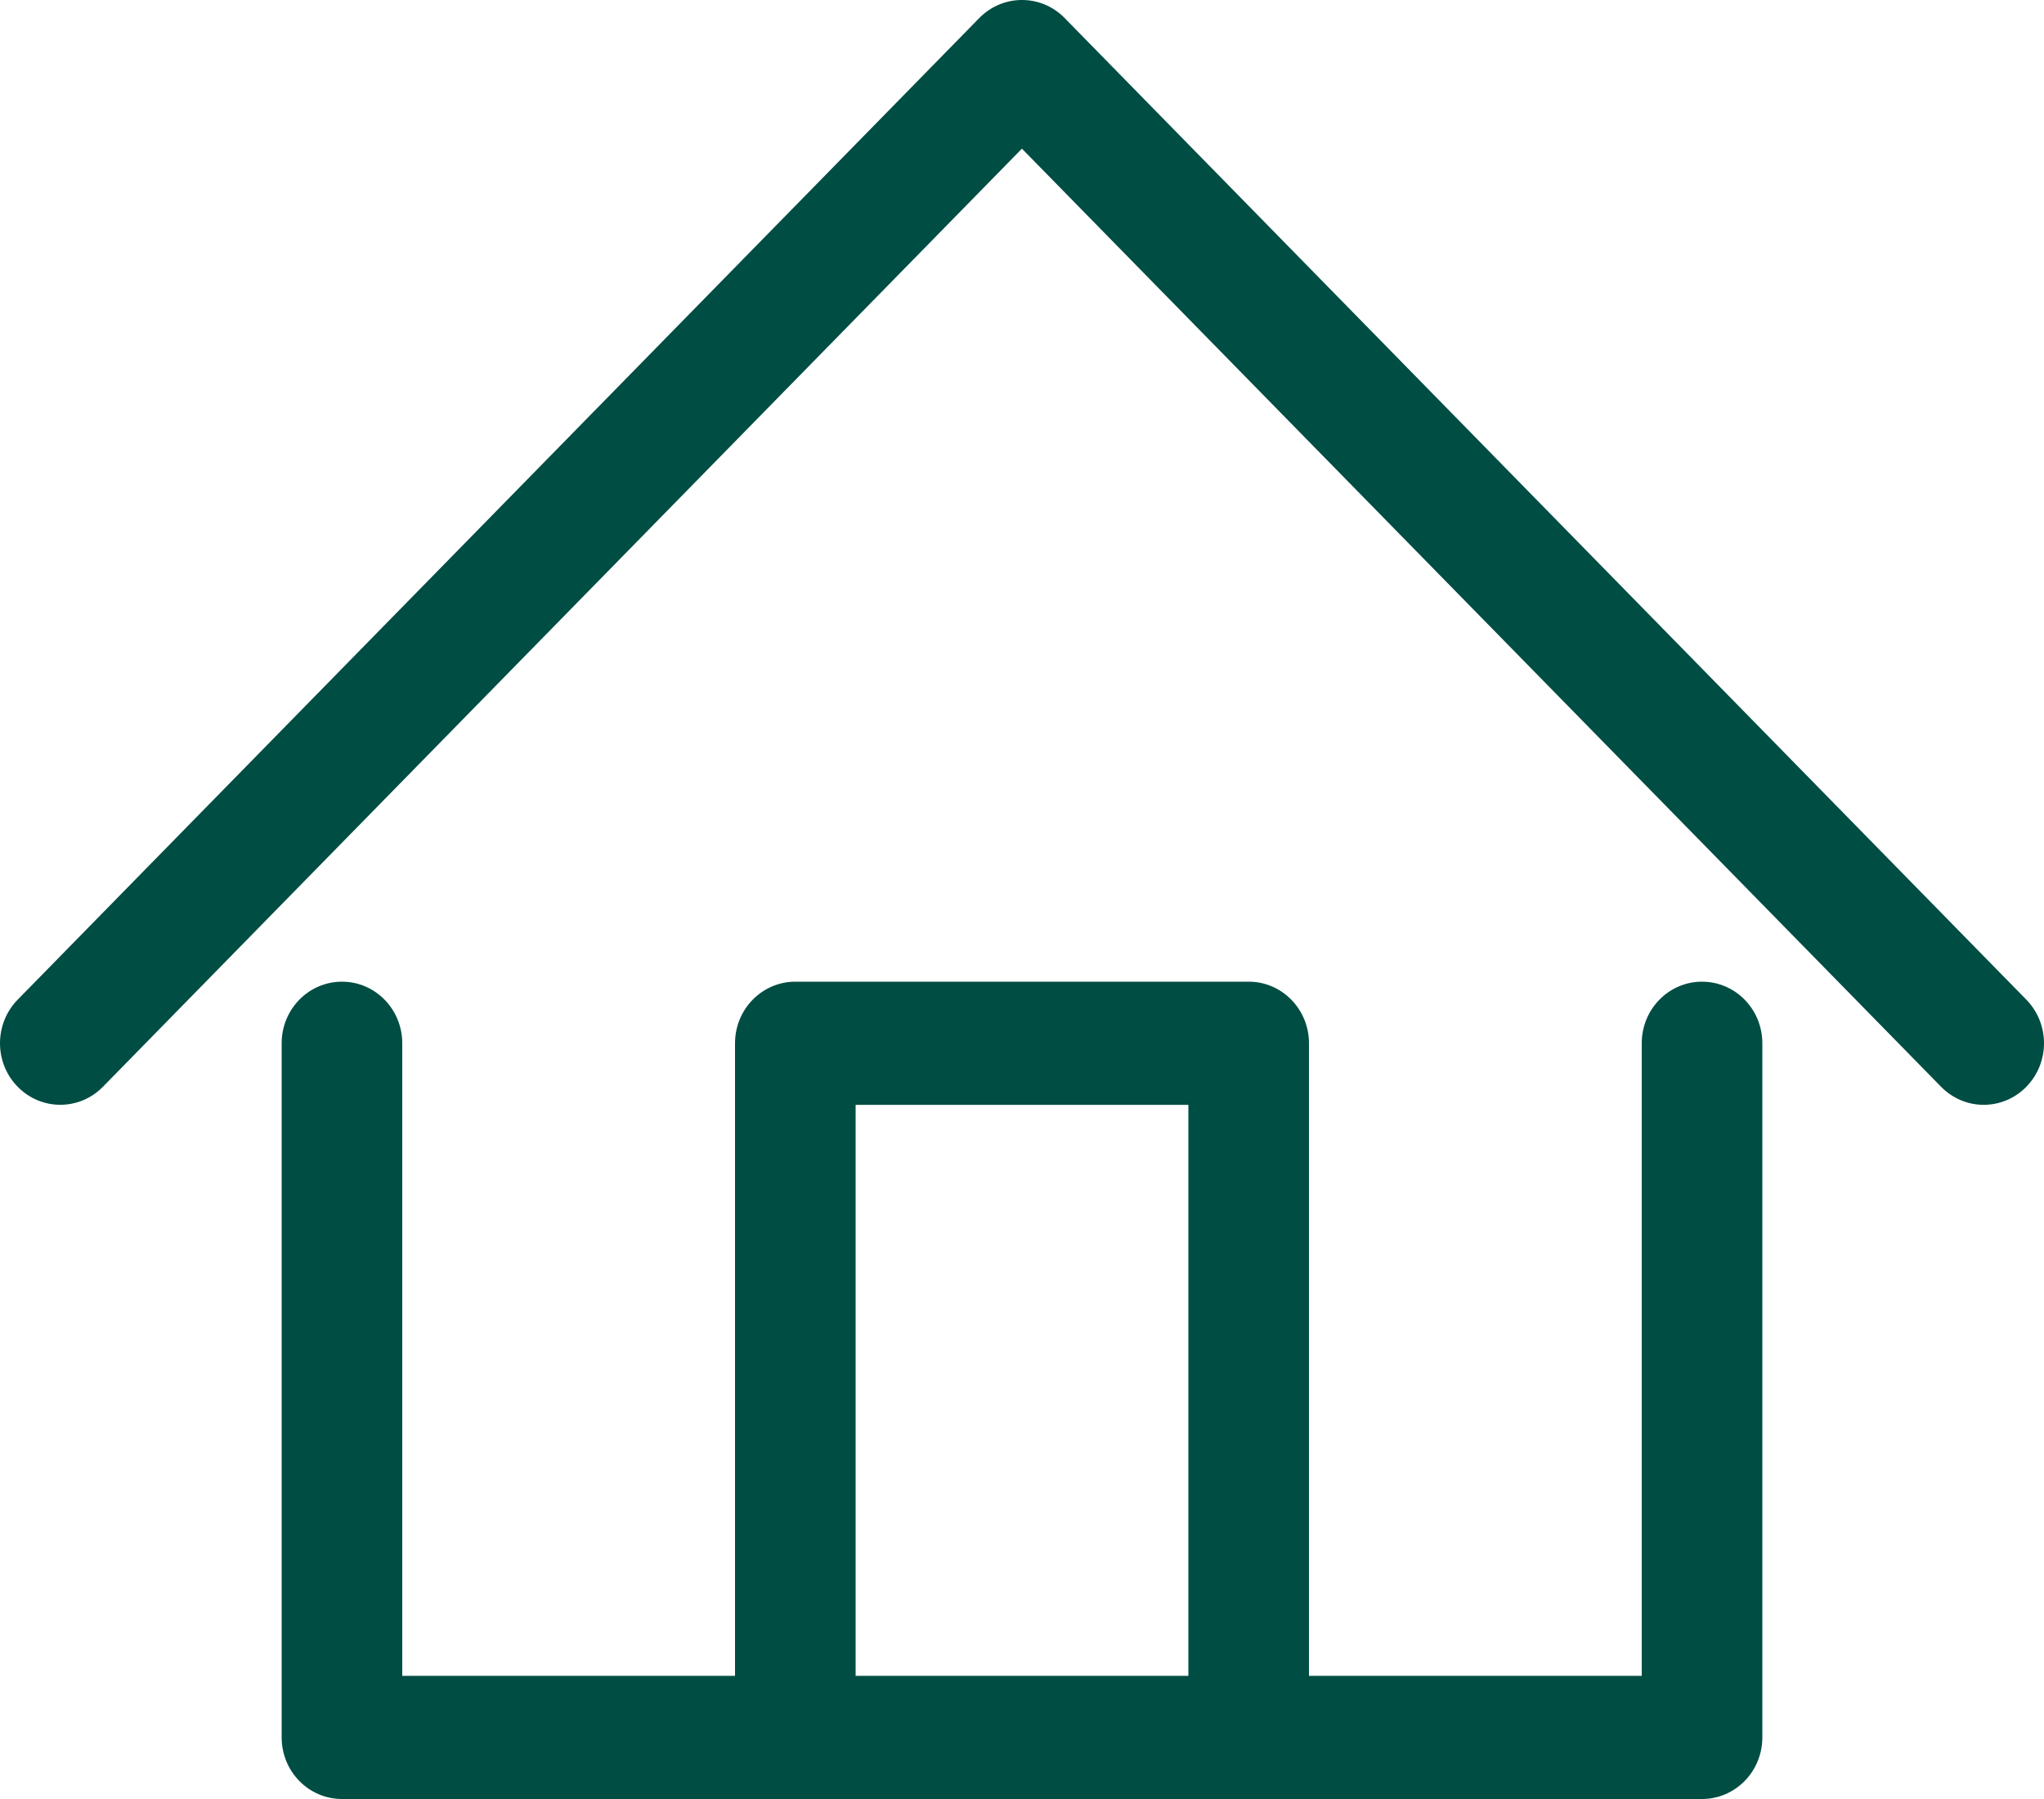 <?xml version="1.0" encoding="UTF-8"?> <svg xmlns="http://www.w3.org/2000/svg" width="25" height="22" viewBox="0 0 25 22" fill="none"> <path d="M20.817 12.005C20.41 12.005 20.08 12.342 20.08 12.758V20.494H16.01V12.758C16.01 12.342 15.68 12.005 15.273 12.005H9.728C9.32 12.005 8.99 12.342 8.99 12.758V20.494H4.92V12.758C4.92 12.342 4.59 12.005 4.183 12.005C3.775 12.005 3.445 12.342 3.445 12.758V21.247C3.445 21.663 3.775 22 4.183 22H20.817C21.225 22 21.555 21.663 21.555 21.247V12.758C21.555 12.342 21.225 12.005 20.817 12.005ZM10.465 20.494V13.511H14.535V20.494H10.465Z" fill="#004D43"></path> <path d="M24.784 12.225L13.021 0.22C12.733 -0.074 12.266 -0.073 11.978 0.22L0.216 12.225C-0.072 12.52 -0.072 12.996 0.216 13.29C0.504 13.584 0.971 13.584 1.259 13.29L12.499 1.818L23.741 13.29C23.885 13.437 24.074 13.511 24.262 13.511C24.451 13.511 24.64 13.437 24.784 13.29C25.072 12.996 25.072 12.52 24.784 12.225Z" fill="#004D43"></path> </svg> 